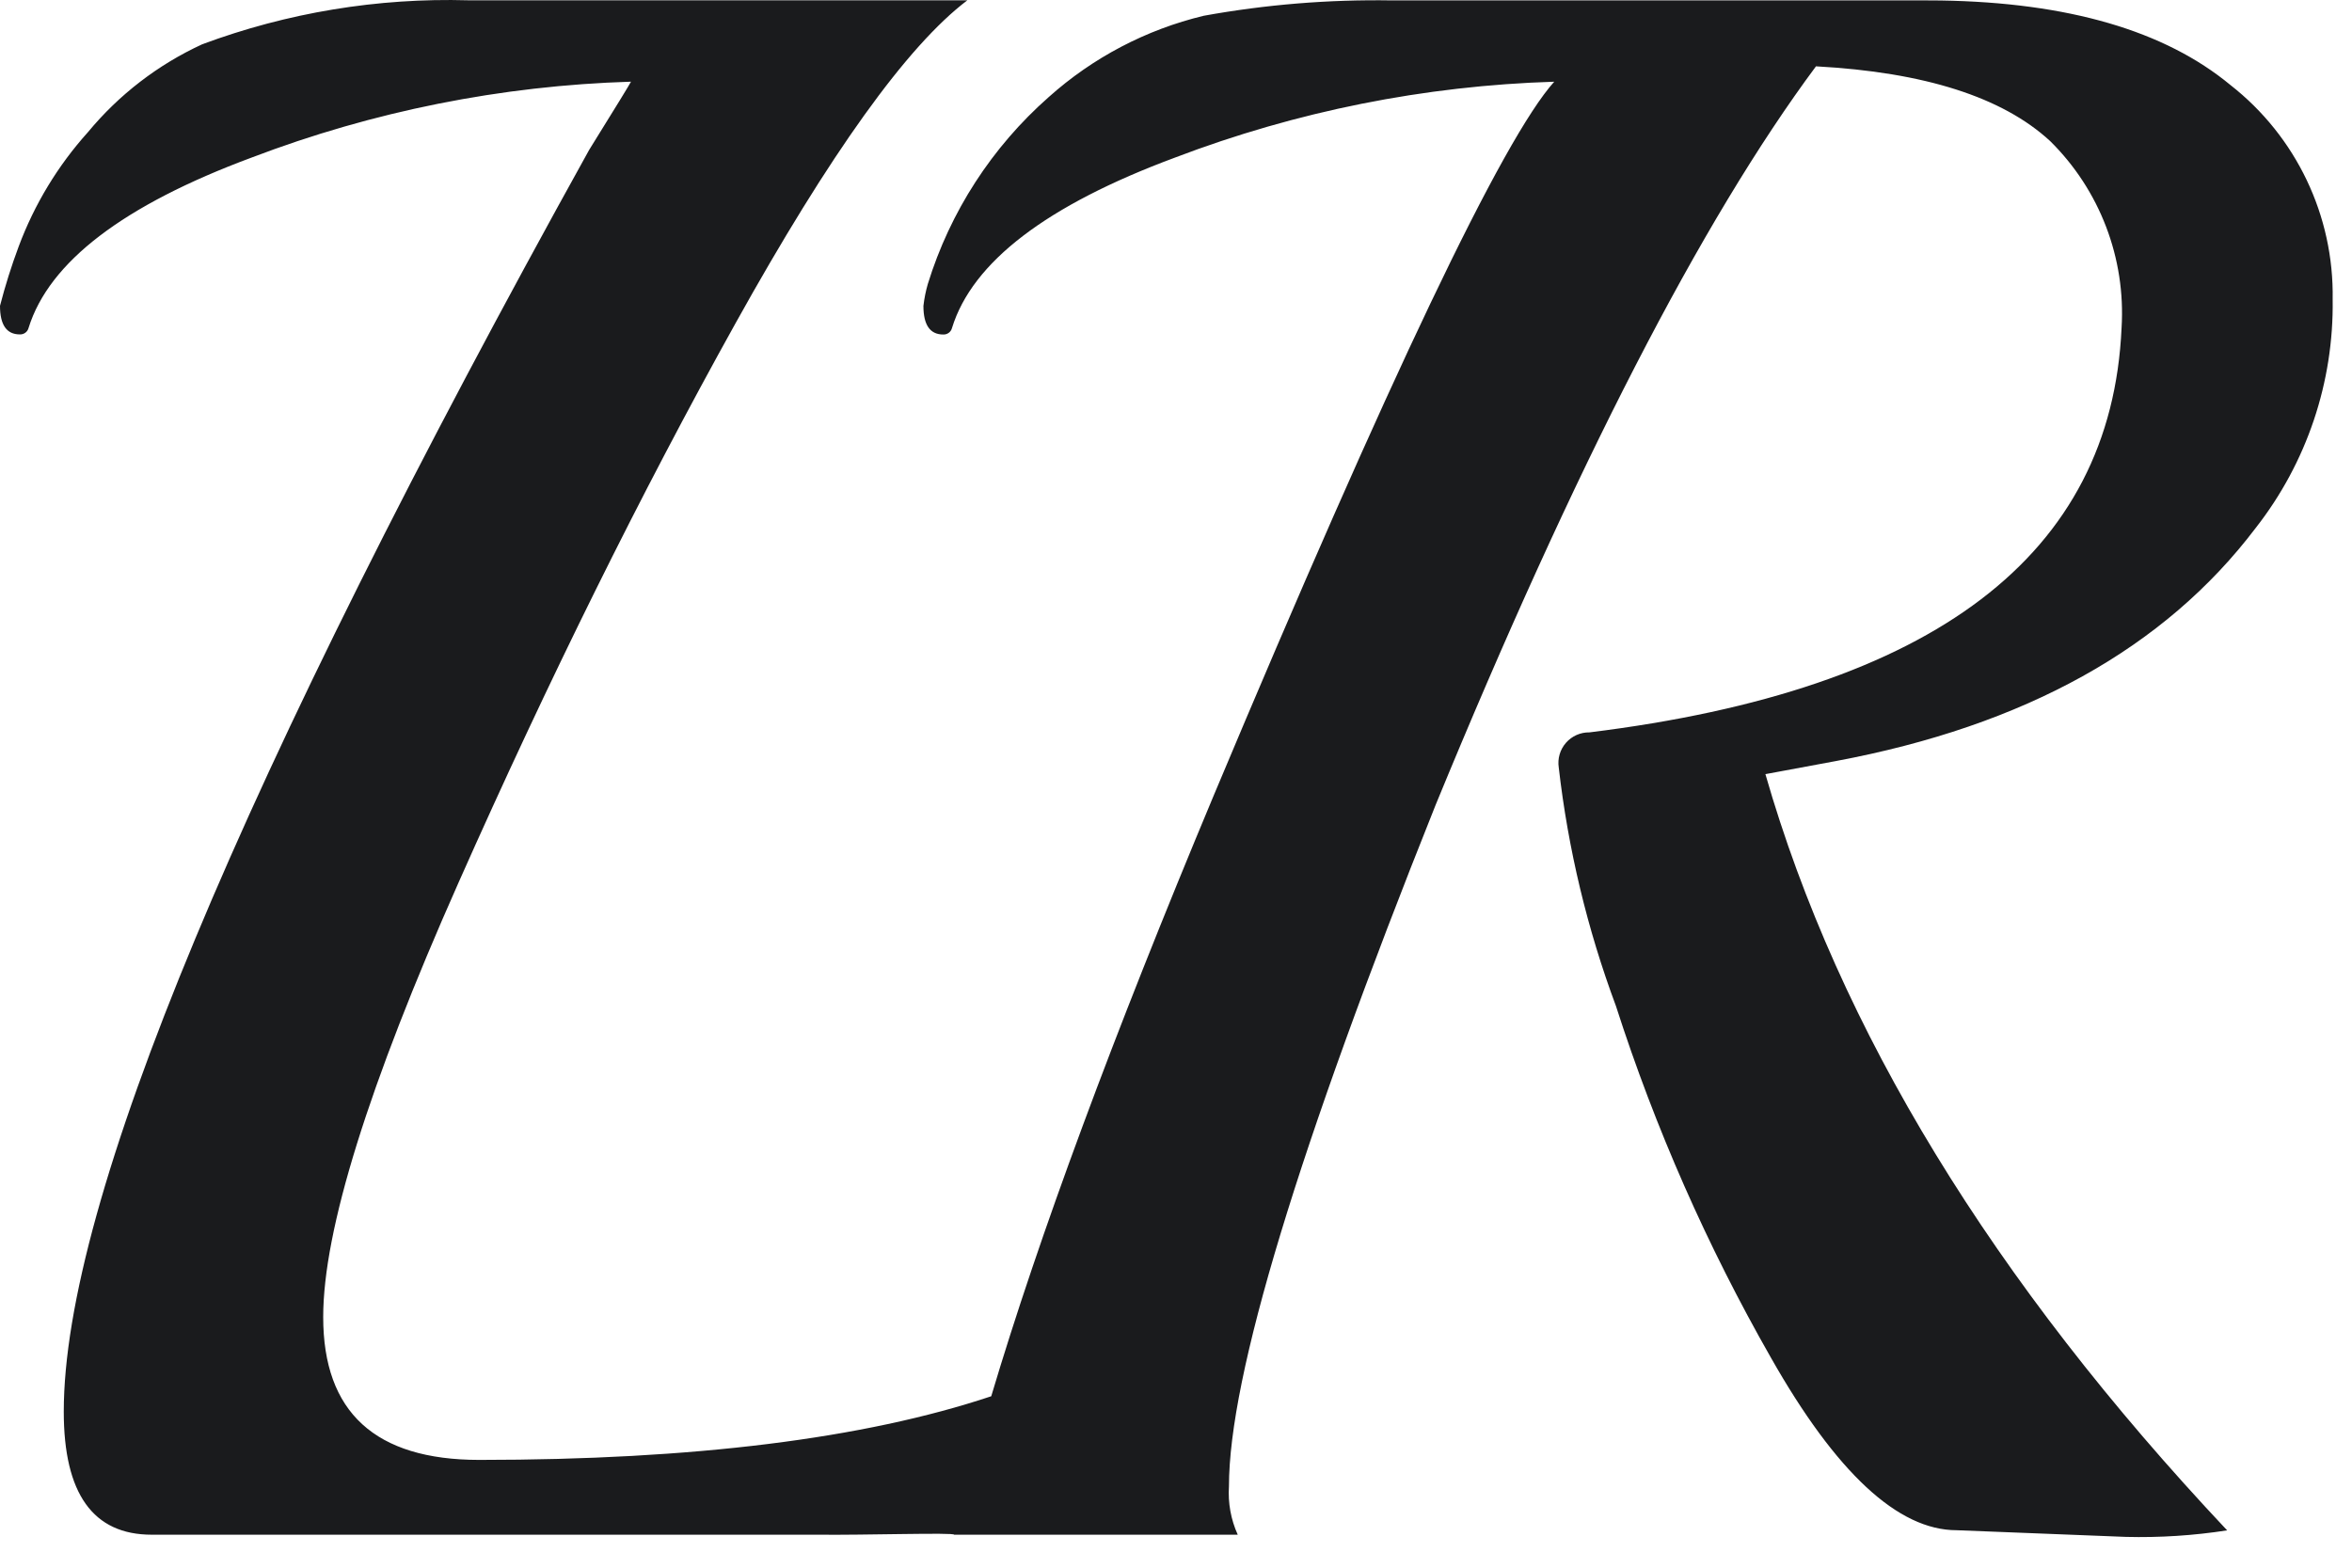 <?xml version="1.0" encoding="UTF-8"?>
<svg width="72px" height="48px" viewBox="0 0 72 48" version="1.1" xmlns="http://www.w3.org/2000/svg" xmlns:xlink="http://www.w3.org/1999/xlink">
    <title>R</title>
    <g id="Page-1" stroke="none" stroke-width="1" fill="none" fill-rule="evenodd">
        <g id="navigation_logo_02" fill="#1A1B1D" fill-rule="nonzero">
            <path d="M13.781,0 L14.336,0.009 L29.613,0.009 C27.774,1.4 25.407,4.698 22.513,9.903 C19.619,15.107 16.792,20.817 14.033,27.032 C11.274,33.246 9.894,37.677 9.894,40.325 C9.893,43.241 11.486,44.7 14.673,44.7 C21.229,44.7 26.453,44.05 30.344,42.751 C31.804,37.851 34.072,31.726 37.146,24.376 C42.529,11.543 46.007,4.252 47.578,2.502 C43.607,2.624 39.684,3.409 35.972,4.824 C32.043,6.282 29.766,8.021 29.143,10.042 C29.113,10.164 29,10.248 28.874,10.242 C28.47,10.242 28.268,9.95 28.268,9.367 C28.294,9.139 28.339,8.914 28.403,8.694 C29.086,6.482 30.367,4.503 32.103,2.973 C33.454,1.763 35.085,0.907 36.848,0.483 C38.746,0.139 40.673,-0.019 42.602,0.012 L58.956,0.012 L59.41,0.015 C63.313,0.077 66.269,0.94 68.278,2.603 C70.292,4.178 71.451,6.608 71.408,9.165 C71.446,11.699 70.615,14.169 69.052,16.165 C66.269,19.842 61.984,22.221 56.197,23.303 L54.043,23.703 C56.286,31.51 60.998,39.228 68.178,46.857 C67.153,47.016 66.115,47.083 65.078,47.057 L59.899,46.853 C58.104,46.853 56.208,45.092 54.212,41.57 C52.262,38.154 50.671,34.545 49.467,30.801 C48.59,28.447 48.003,25.996 47.717,23.501 C47.675,23.228 47.756,22.951 47.938,22.743 C48.119,22.536 48.383,22.419 48.659,22.424 C59.205,21.123 64.634,16.995 64.946,10.04 C65.077,7.906 64.28,5.82 62.759,4.319 C61.3,2.973 58.911,2.211 55.591,2.031 C52.091,6.742 48.21,14.28 43.948,24.645 C39.73,35.189 37.621,42.143 37.621,45.509 C37.588,46.017 37.68,46.526 37.89,46.99 L29.208,46.99 C29.225,46.918 26.448,47.007 25.038,46.99 L4.644,46.99 C2.849,46.99 1.952,45.734 1.952,43.221 C1.952,36.805 7.314,23.927 18.037,4.587 C18.844,3.287 19.271,2.591 19.316,2.501 C15.344,2.622 11.42,3.407 7.706,4.823 C3.78,6.281 1.503,8.019 0.875,10.039 C0.845,10.161 0.732,10.245 0.606,10.239 C0.202,10.239 0,9.947 0,9.364 C0.159,8.749 0.35,8.142 0.572,7.547 C1.053,6.257 1.772,5.07 2.692,4.047 C3.642,2.898 4.838,1.978 6.192,1.355 C8.795,0.387 11.56,-0.07 14.336,0.009 L13.781,0 Z" id="R"></path>
        </g>
    </g>
</svg>